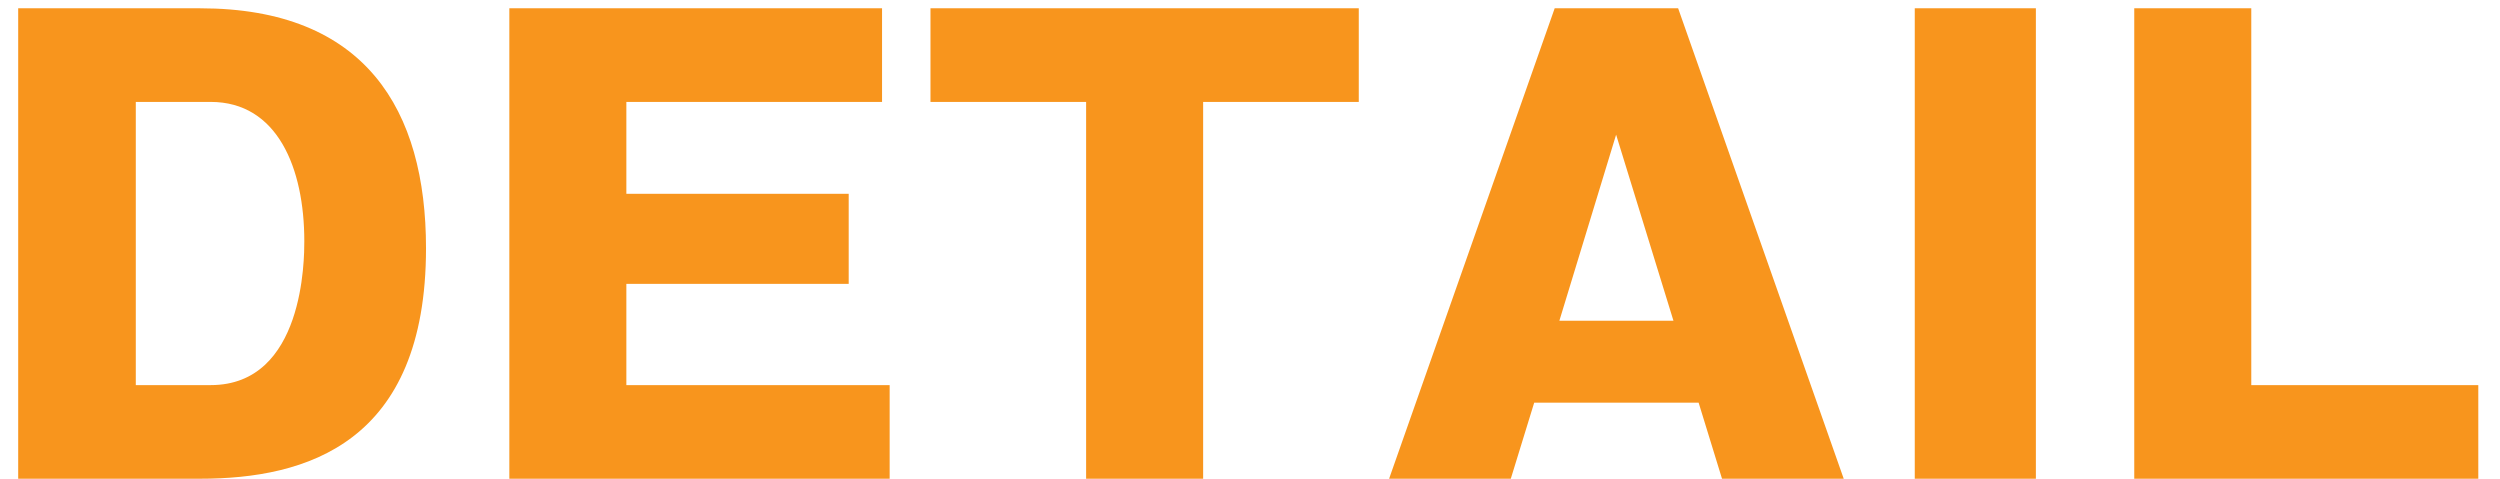 <?xml version="1.0" encoding="UTF-8"?> <svg xmlns="http://www.w3.org/2000/svg" width="94" height="18" viewBox="0 0 94 18" fill="none"><path d="M93.184 18H80.248V0.312H84.648V14.48H93.184V18Z" fill="#F8951D"></path><path d="M76.549 0.312V18H71.995V0.312H76.549Z" fill="#F8951D"></path><path d="M63.868 15.14H57.686L56.806 18H52.23L58.456 0.312H63.098L69.324 18H64.748L63.868 15.14ZM58.632 12.06H62.922L60.766 5.064L58.632 12.06Z" fill="#F8951D"></path><path d="M45.238 3.832V18H40.838V3.832H34.986V0.312H51.09V3.832H45.238Z" fill="#F8951D"></path><path d="M23.551 14.48H33.451V18H19.151V0.312H33.165V3.832H23.551V7.286H31.911V10.674H23.551V14.48Z" fill="#F8951D"></path><path d="M0.684 18V0.312H7.526C13.752 0.312 16.018 4.14 16.018 9.332C16.018 16.68 11.508 18 7.526 18H0.684ZM5.106 3.832V14.48H7.922C11.442 14.48 11.442 9.706 11.442 9.068C11.442 6.318 10.43 3.832 7.922 3.832H5.106Z" fill="#F8951D"></path></svg> 